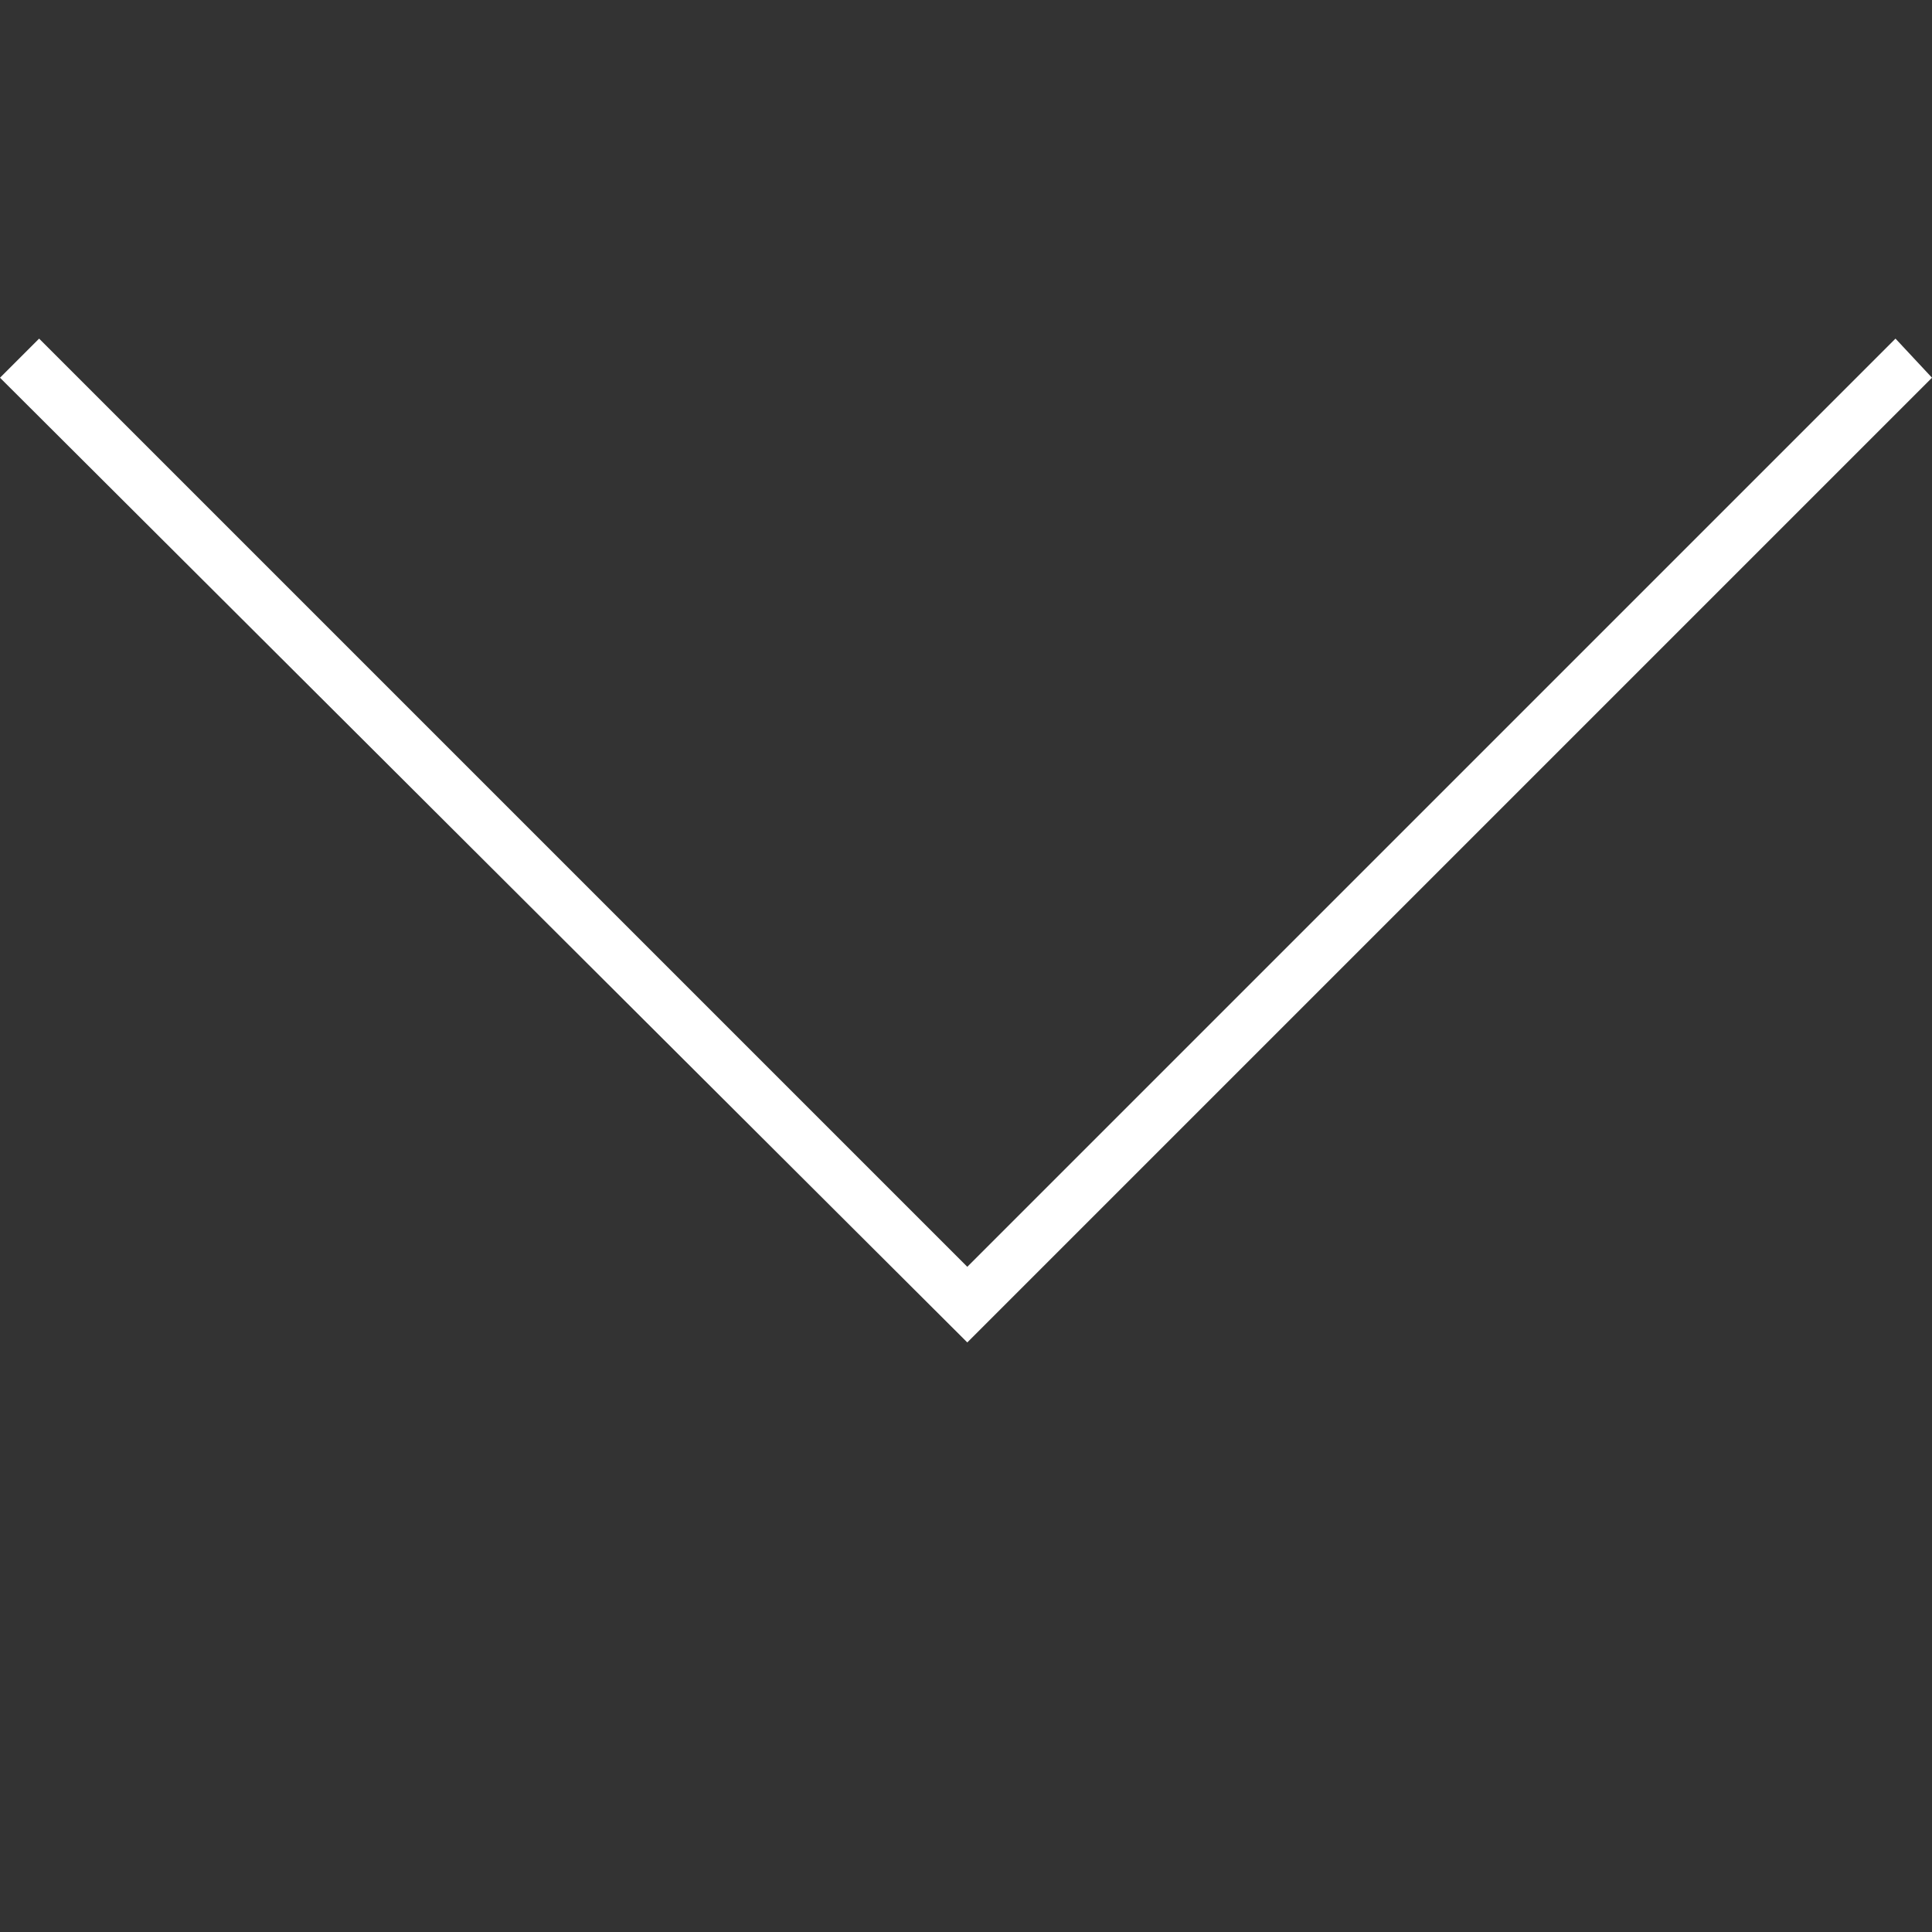 <?xml version="1.0" encoding="UTF-8"?>
<svg width="700pt" height="700pt" version="1.1" viewBox="0 0 700 700" fill="#fff" xmlns="http://www.w3.org/2000/svg" xmlns:xlink="http://www.w3.org/1999/xlink">
 <rect x="0" y="0" width="700" height="700" fill="#333333" stroke="none"/>
 <defs>
  <symbol id="v" overflow="visible">
   <path d="m3.156-0.188c-0.156 0.086-0.324 0.148-0.5 0.188-0.18 0.039-0.367 0.062-0.562 0.062-0.574 0-1.027-0.156-1.359-0.469-0.336-0.32-0.5-0.758-0.5-1.312 0-0.551 0.164-0.984 0.5-1.297 0.332-0.32 0.785-0.484 1.359-0.484 0.195 0 0.383 0.023 0.562 0.062 0.176 0.043 0.344 0.105 0.5 0.188v0.719c-0.156-0.113-0.32-0.195-0.484-0.25-0.156-0.051-0.324-0.078-0.5-0.078-0.312 0-0.562 0.105-0.75 0.312-0.18 0.199-0.266 0.477-0.266 0.828 0 0.355 0.086 0.637 0.266 0.844 0.188 0.199 0.438 0.297 0.75 0.297 0.176 0 0.344-0.023 0.5-0.078 0.164-0.051 0.328-0.133 0.484-0.25z"/>
  </symbol>
  <symbol id="d" overflow="visible">
   <path d="m2.312-1.875c-0.074-0.031-0.148-0.055-0.219-0.078-0.074-0.02-0.148-0.031-0.219-0.031-0.211 0-0.371 0.074-0.484 0.219-0.117 0.137-0.172 0.328-0.172 0.578v1.188h-0.828v-2.578h0.828v0.422c0.102-0.164 0.223-0.285 0.359-0.359 0.145-0.082 0.312-0.125 0.5-0.125h0.094c0.031 0 0.078 0.008 0.141 0.016z"/>
  </symbol>
  <symbol id="c" overflow="visible">
   <path d="m2.969-1.297v0.234h-1.922c0.02 0.199 0.086 0.344 0.203 0.438 0.125 0.094 0.289 0.141 0.5 0.141 0.176 0 0.352-0.023 0.531-0.078 0.188-0.051 0.375-0.129 0.562-0.234v0.641c-0.188 0.074-0.383 0.125-0.578 0.156-0.199 0.039-0.398 0.062-0.594 0.062-0.461 0-0.82-0.113-1.078-0.344-0.262-0.238-0.391-0.57-0.391-1 0-0.426 0.125-0.758 0.375-1 0.258-0.238 0.613-0.359 1.062-0.359 0.395 0 0.711 0.125 0.953 0.375 0.25 0.242 0.375 0.562 0.375 0.969zm-0.844-0.281c0-0.156-0.047-0.281-0.141-0.375s-0.215-0.141-0.359-0.141c-0.156 0-0.289 0.047-0.391 0.141-0.094 0.086-0.156 0.211-0.188 0.375z"/>
  </symbol>
  <symbol id="b" overflow="visible">
   <path d="m1.547-1.156c-0.168 0-0.297 0.031-0.391 0.094-0.086 0.055-0.125 0.137-0.125 0.25 0 0.105 0.035 0.188 0.109 0.25 0.07 0.055 0.172 0.078 0.297 0.078 0.145 0 0.27-0.051 0.375-0.156 0.113-0.113 0.172-0.254 0.172-0.422v-0.094zm1.266-0.312v1.469h-0.828v-0.375c-0.117 0.156-0.242 0.273-0.375 0.344-0.137 0.062-0.305 0.094-0.5 0.094-0.273 0-0.492-0.078-0.656-0.234-0.168-0.156-0.25-0.359-0.25-0.609 0-0.301 0.102-0.52 0.312-0.656 0.207-0.145 0.535-0.219 0.984-0.219h0.484v-0.062c0-0.125-0.055-0.219-0.156-0.281-0.105-0.062-0.266-0.094-0.484-0.094-0.18 0-0.344 0.023-0.5 0.062-0.148 0.031-0.289 0.086-0.422 0.156v-0.641c0.176-0.039 0.352-0.07 0.531-0.094 0.188-0.02 0.367-0.031 0.547-0.031 0.457 0 0.789 0.094 1 0.281 0.207 0.18 0.312 0.477 0.312 0.891z"/>
  </symbol>
  <symbol id="a" overflow="visible">
   <path d="m1.297-3.312v0.734h0.844v0.594h-0.844v1.094c0 0.117 0.02 0.195 0.062 0.234 0.051 0.043 0.148 0.062 0.297 0.062h0.422v0.594h-0.703c-0.336 0-0.57-0.066-0.703-0.203-0.137-0.133-0.203-0.363-0.203-0.688v-1.094h-0.406v-0.594h0.406v-0.734z"/>
  </symbol>
  <symbol id="l" overflow="visible">
   <path d="m2.156-2.203v-1.375h0.828v3.578h-0.828v-0.375c-0.117 0.156-0.242 0.273-0.375 0.344-0.137 0.062-0.297 0.094-0.484 0.094-0.312 0-0.574-0.125-0.781-0.375-0.199-0.25-0.297-0.57-0.297-0.969 0-0.406 0.098-0.734 0.297-0.984 0.207-0.25 0.469-0.375 0.781-0.375 0.176 0 0.332 0.039 0.469 0.109 0.145 0.074 0.273 0.184 0.391 0.328zm-0.547 1.672c0.176 0 0.312-0.062 0.406-0.188 0.094-0.133 0.141-0.32 0.141-0.562 0-0.25-0.047-0.438-0.141-0.562-0.094-0.133-0.23-0.203-0.406-0.203-0.18 0-0.312 0.07-0.406 0.203-0.094 0.125-0.141 0.312-0.141 0.562 0 0.242 0.047 0.43 0.141 0.562 0.094 0.125 0.227 0.188 0.406 0.188z"/>
  </symbol>
  <symbol id="g" overflow="visible">
   <path d="m1.766-0.531c0.176 0 0.312-0.062 0.406-0.188 0.094-0.133 0.141-0.32 0.141-0.562 0-0.25-0.047-0.438-0.141-0.562-0.094-0.133-0.23-0.203-0.406-0.203-0.18 0-0.312 0.07-0.406 0.203-0.094 0.125-0.141 0.312-0.141 0.562 0 0.242 0.047 0.43 0.141 0.562 0.094 0.125 0.227 0.188 0.406 0.188zm-0.547-1.672c0.113-0.145 0.238-0.254 0.375-0.328 0.145-0.07 0.305-0.109 0.484-0.109 0.312 0 0.57 0.125 0.781 0.375 0.207 0.25 0.312 0.578 0.312 0.984 0 0.398-0.105 0.719-0.312 0.969-0.211 0.25-0.469 0.375-0.781 0.375-0.18 0-0.34-0.031-0.484-0.094-0.137-0.07-0.262-0.188-0.375-0.344v0.375h-0.828v-3.578h0.828z"/>
  </symbol>
  <symbol id="f" overflow="visible">
   <path d="m0.062-2.578h0.812l0.703 1.75 0.594-1.75h0.812l-1.078 2.828c-0.117 0.281-0.246 0.477-0.391 0.594-0.137 0.113-0.324 0.172-0.562 0.172h-0.484v-0.531h0.266c0.133 0 0.234-0.027 0.297-0.078 0.062-0.043 0.113-0.121 0.156-0.234l0.016-0.078z"/>
  </symbol>
  <symbol id="k" overflow="visible">
   <path d="m3.531-0.25c-0.23 0.105-0.465 0.184-0.703 0.234-0.23 0.051-0.477 0.078-0.734 0.078-0.574 0-1.027-0.156-1.359-0.469-0.336-0.32-0.5-0.758-0.5-1.312 0-0.551 0.172-0.984 0.516-1.297 0.344-0.32 0.805-0.484 1.391-0.484 0.227 0 0.445 0.023 0.656 0.062 0.219 0.043 0.422 0.105 0.609 0.188v0.719c-0.199-0.113-0.391-0.195-0.578-0.25-0.188-0.051-0.383-0.078-0.578-0.078-0.355 0-0.625 0.102-0.812 0.297-0.188 0.199-0.281 0.48-0.281 0.844 0 0.367 0.086 0.648 0.266 0.844 0.188 0.199 0.453 0.297 0.797 0.297 0.094 0 0.176-0.004 0.25-0.016 0.082-0.008 0.156-0.023 0.219-0.047v-0.672h-0.547v-0.594h1.391z"/>
  </symbol>
  <symbol id="j" overflow="visible">
   <path d="m2.984-1.578v1.578h-0.828v-1.203c0-0.219-0.008-0.367-0.016-0.453-0.012-0.094-0.027-0.156-0.047-0.188-0.031-0.062-0.078-0.102-0.141-0.125-0.055-0.031-0.109-0.047-0.172-0.047-0.18 0-0.32 0.07-0.422 0.203-0.094 0.125-0.141 0.309-0.141 0.547v1.266h-0.828v-3.578h0.828v1.375c0.125-0.145 0.254-0.254 0.391-0.328 0.145-0.07 0.301-0.109 0.469-0.109 0.301 0 0.523 0.094 0.672 0.281 0.156 0.18 0.234 0.438 0.234 0.781z"/>
  </symbol>
  <symbol id="u" overflow="visible">
   <path d="m0.391-2.578h0.828v2.578h-0.828zm0-1h0.828v0.672h-0.828z"/>
  </symbol>
  <symbol id="t" overflow="visible">
   <path d="m2.406-2.5v0.625c-0.18-0.07-0.352-0.125-0.516-0.156-0.156-0.039-0.309-0.062-0.453-0.062-0.156 0-0.277 0.023-0.359 0.062-0.074 0.031-0.109 0.09-0.109 0.172 0 0.074 0.023 0.125 0.078 0.156 0.062 0.031 0.172 0.059 0.328 0.078l0.141 0.016c0.414 0.062 0.695 0.156 0.844 0.281 0.145 0.117 0.219 0.305 0.219 0.562 0 0.281-0.102 0.492-0.297 0.625-0.199 0.137-0.5 0.203-0.906 0.203-0.168 0-0.344-0.016-0.531-0.047-0.18-0.02-0.367-0.055-0.562-0.109v-0.625c0.164 0.086 0.332 0.148 0.5 0.188 0.176 0.031 0.352 0.047 0.531 0.047 0.164 0 0.285-0.02 0.359-0.062 0.082-0.039 0.125-0.109 0.125-0.203 0-0.07-0.027-0.125-0.078-0.156-0.055-0.039-0.168-0.07-0.344-0.094l-0.141-0.016c-0.367-0.039-0.621-0.125-0.766-0.25-0.148-0.125-0.219-0.316-0.219-0.578 0-0.27 0.094-0.469 0.281-0.594 0.188-0.133 0.473-0.203 0.859-0.203 0.145 0 0.301 0.012 0.469 0.031 0.176 0.023 0.359 0.059 0.547 0.109z"/>
  </symbol>
  <symbol id="s" overflow="visible">
   <path d="m0.438-3.438h1.125l0.781 1.844 0.797-1.844h1.125v3.438h-0.844v-2.516l-0.797 1.859h-0.562l-0.781-1.859v2.516h-0.844z"/>
  </symbol>
  <symbol id="i" overflow="visible">
   <path d="m0.375-1v-1.578h0.828v0.25c0 0.148-0.008 0.324-0.016 0.531v0.422c0 0.211 0.004 0.359 0.016 0.453 0.008 0.094 0.031 0.164 0.062 0.203 0.031 0.055 0.07 0.094 0.125 0.125 0.062 0.023 0.125 0.031 0.188 0.031 0.176 0 0.312-0.062 0.406-0.188 0.102-0.133 0.156-0.32 0.156-0.562v-1.266h0.828v2.578h-0.828v-0.375c-0.125 0.156-0.262 0.273-0.406 0.344-0.137 0.062-0.289 0.094-0.453 0.094-0.293 0-0.516-0.086-0.672-0.266-0.156-0.188-0.234-0.453-0.234-0.797z"/>
  </symbol>
  <symbol id="h" overflow="visible">
   <path d="m0.391-2.578h0.828v2.531c0 0.344-0.086 0.602-0.25 0.781-0.168 0.188-0.406 0.281-0.719 0.281h-0.406v-0.531h0.141c0.156 0 0.258-0.039 0.312-0.109 0.062-0.074 0.094-0.215 0.094-0.422zm0-1h0.828v0.672h-0.828z"/>
  </symbol>
  <symbol id="r" overflow="visible">
   <path d="m2.094-3.578v0.531h-0.453c-0.117 0-0.199 0.023-0.25 0.062-0.043 0.043-0.062 0.117-0.062 0.219v0.188h0.703v0.594h-0.703v1.984h-0.828v-1.984h-0.406v-0.594h0.406v-0.188c0-0.281 0.078-0.484 0.234-0.609 0.156-0.133 0.398-0.203 0.734-0.203z"/>
  </symbol>
  <symbol id="e" overflow="visible">
   <path d="m1.625-2.047c-0.188 0-0.328 0.07-0.422 0.203-0.094 0.125-0.141 0.312-0.141 0.562 0 0.242 0.047 0.43 0.141 0.562 0.094 0.137 0.234 0.203 0.422 0.203 0.176 0 0.312-0.066 0.406-0.203 0.094-0.133 0.141-0.32 0.141-0.562 0-0.25-0.047-0.438-0.141-0.562-0.094-0.133-0.23-0.203-0.406-0.203zm0-0.594c0.445 0 0.797 0.121 1.047 0.359 0.25 0.242 0.375 0.574 0.375 1 0 0.418-0.125 0.746-0.375 0.984-0.25 0.242-0.602 0.359-1.047 0.359-0.449 0-0.797-0.117-1.047-0.359-0.25-0.238-0.375-0.566-0.375-0.984 0-0.426 0.125-0.758 0.375-1 0.25-0.238 0.598-0.359 1.047-0.359z"/>
  </symbol>
  <symbol id="q" overflow="visible">
   <path d="m2.781-2.156c0.102-0.156 0.227-0.273 0.375-0.359 0.145-0.082 0.305-0.125 0.484-0.125 0.289 0 0.516 0.094 0.672 0.281 0.156 0.18 0.234 0.438 0.234 0.781v1.578h-0.828v-1.344-0.062-0.094c0-0.188-0.027-0.316-0.078-0.391-0.055-0.082-0.141-0.125-0.266-0.125-0.156 0-0.277 0.062-0.359 0.188-0.086 0.125-0.133 0.312-0.141 0.562v1.266h-0.828v-1.344c0-0.289-0.027-0.473-0.078-0.547-0.043-0.082-0.125-0.125-0.25-0.125-0.156 0-0.281 0.07-0.375 0.203-0.086 0.125-0.125 0.309-0.125 0.547v1.266h-0.828v-2.578h0.828v0.375c0.102-0.145 0.219-0.254 0.344-0.328 0.133-0.07 0.281-0.109 0.438-0.109 0.176 0 0.332 0.043 0.469 0.125 0.145 0.086 0.25 0.203 0.312 0.359z"/>
  </symbol>
  <symbol id="p" overflow="visible">
   <path d="m0.438-3.438h0.984l1.25 2.359v-2.359h0.844v3.438h-0.984l-1.25-2.359v2.359h-0.844z"/>
  </symbol>
  <symbol id="o" overflow="visible">
   <path d="m2.984-1.578v1.578h-0.828v-1.203c0-0.219-0.008-0.367-0.016-0.453-0.012-0.094-0.027-0.156-0.047-0.188-0.031-0.062-0.078-0.102-0.141-0.125-0.055-0.031-0.109-0.047-0.172-0.047-0.18 0-0.32 0.07-0.422 0.203-0.094 0.125-0.141 0.309-0.141 0.547v1.266h-0.828v-2.578h0.828v0.375c0.125-0.145 0.254-0.254 0.391-0.328 0.145-0.07 0.301-0.109 0.469-0.109 0.301 0 0.523 0.094 0.672 0.281 0.156 0.18 0.234 0.438 0.234 0.781z"/>
  </symbol>
  <symbol id="n" overflow="visible">
   <path d="m0.438-3.438h1.469c0.438 0 0.77 0.102 1 0.297 0.238 0.188 0.359 0.465 0.359 0.828 0 0.355-0.121 0.633-0.359 0.828-0.23 0.199-0.562 0.297-1 0.297h-0.594v1.188h-0.875zm0.875 0.641v0.953h0.5c0.164 0 0.297-0.039 0.391-0.125 0.094-0.082 0.141-0.195 0.141-0.344 0-0.156-0.047-0.273-0.141-0.359-0.094-0.082-0.227-0.125-0.391-0.125z"/>
  </symbol>
  <symbol id="m" overflow="visible">
   <path d="m2.484-2.5v0.672c-0.117-0.07-0.23-0.125-0.344-0.156-0.117-0.039-0.23-0.062-0.344-0.062-0.23 0-0.414 0.07-0.547 0.203-0.125 0.125-0.188 0.312-0.188 0.562 0 0.242 0.062 0.43 0.188 0.562 0.133 0.137 0.316 0.203 0.547 0.203 0.125 0 0.242-0.02 0.359-0.062 0.113-0.039 0.223-0.098 0.328-0.172v0.672c-0.137 0.055-0.273 0.086-0.406 0.109-0.125 0.02-0.258 0.031-0.391 0.031-0.469 0-0.836-0.117-1.094-0.359-0.262-0.238-0.391-0.566-0.391-0.984 0-0.426 0.129-0.758 0.391-1 0.258-0.238 0.625-0.359 1.094-0.359 0.133 0 0.266 0.012 0.391 0.031 0.133 0.023 0.27 0.059 0.406 0.109z"/>
  </symbol>
 </defs>
 <g>
  <path d="m350.47 486.39 349.53-349.53-13.227-14.172-336.3 336.3-336.3-336.3-14.172 14.172z" fill-rule="evenodd"/>
 </g>
</svg>
